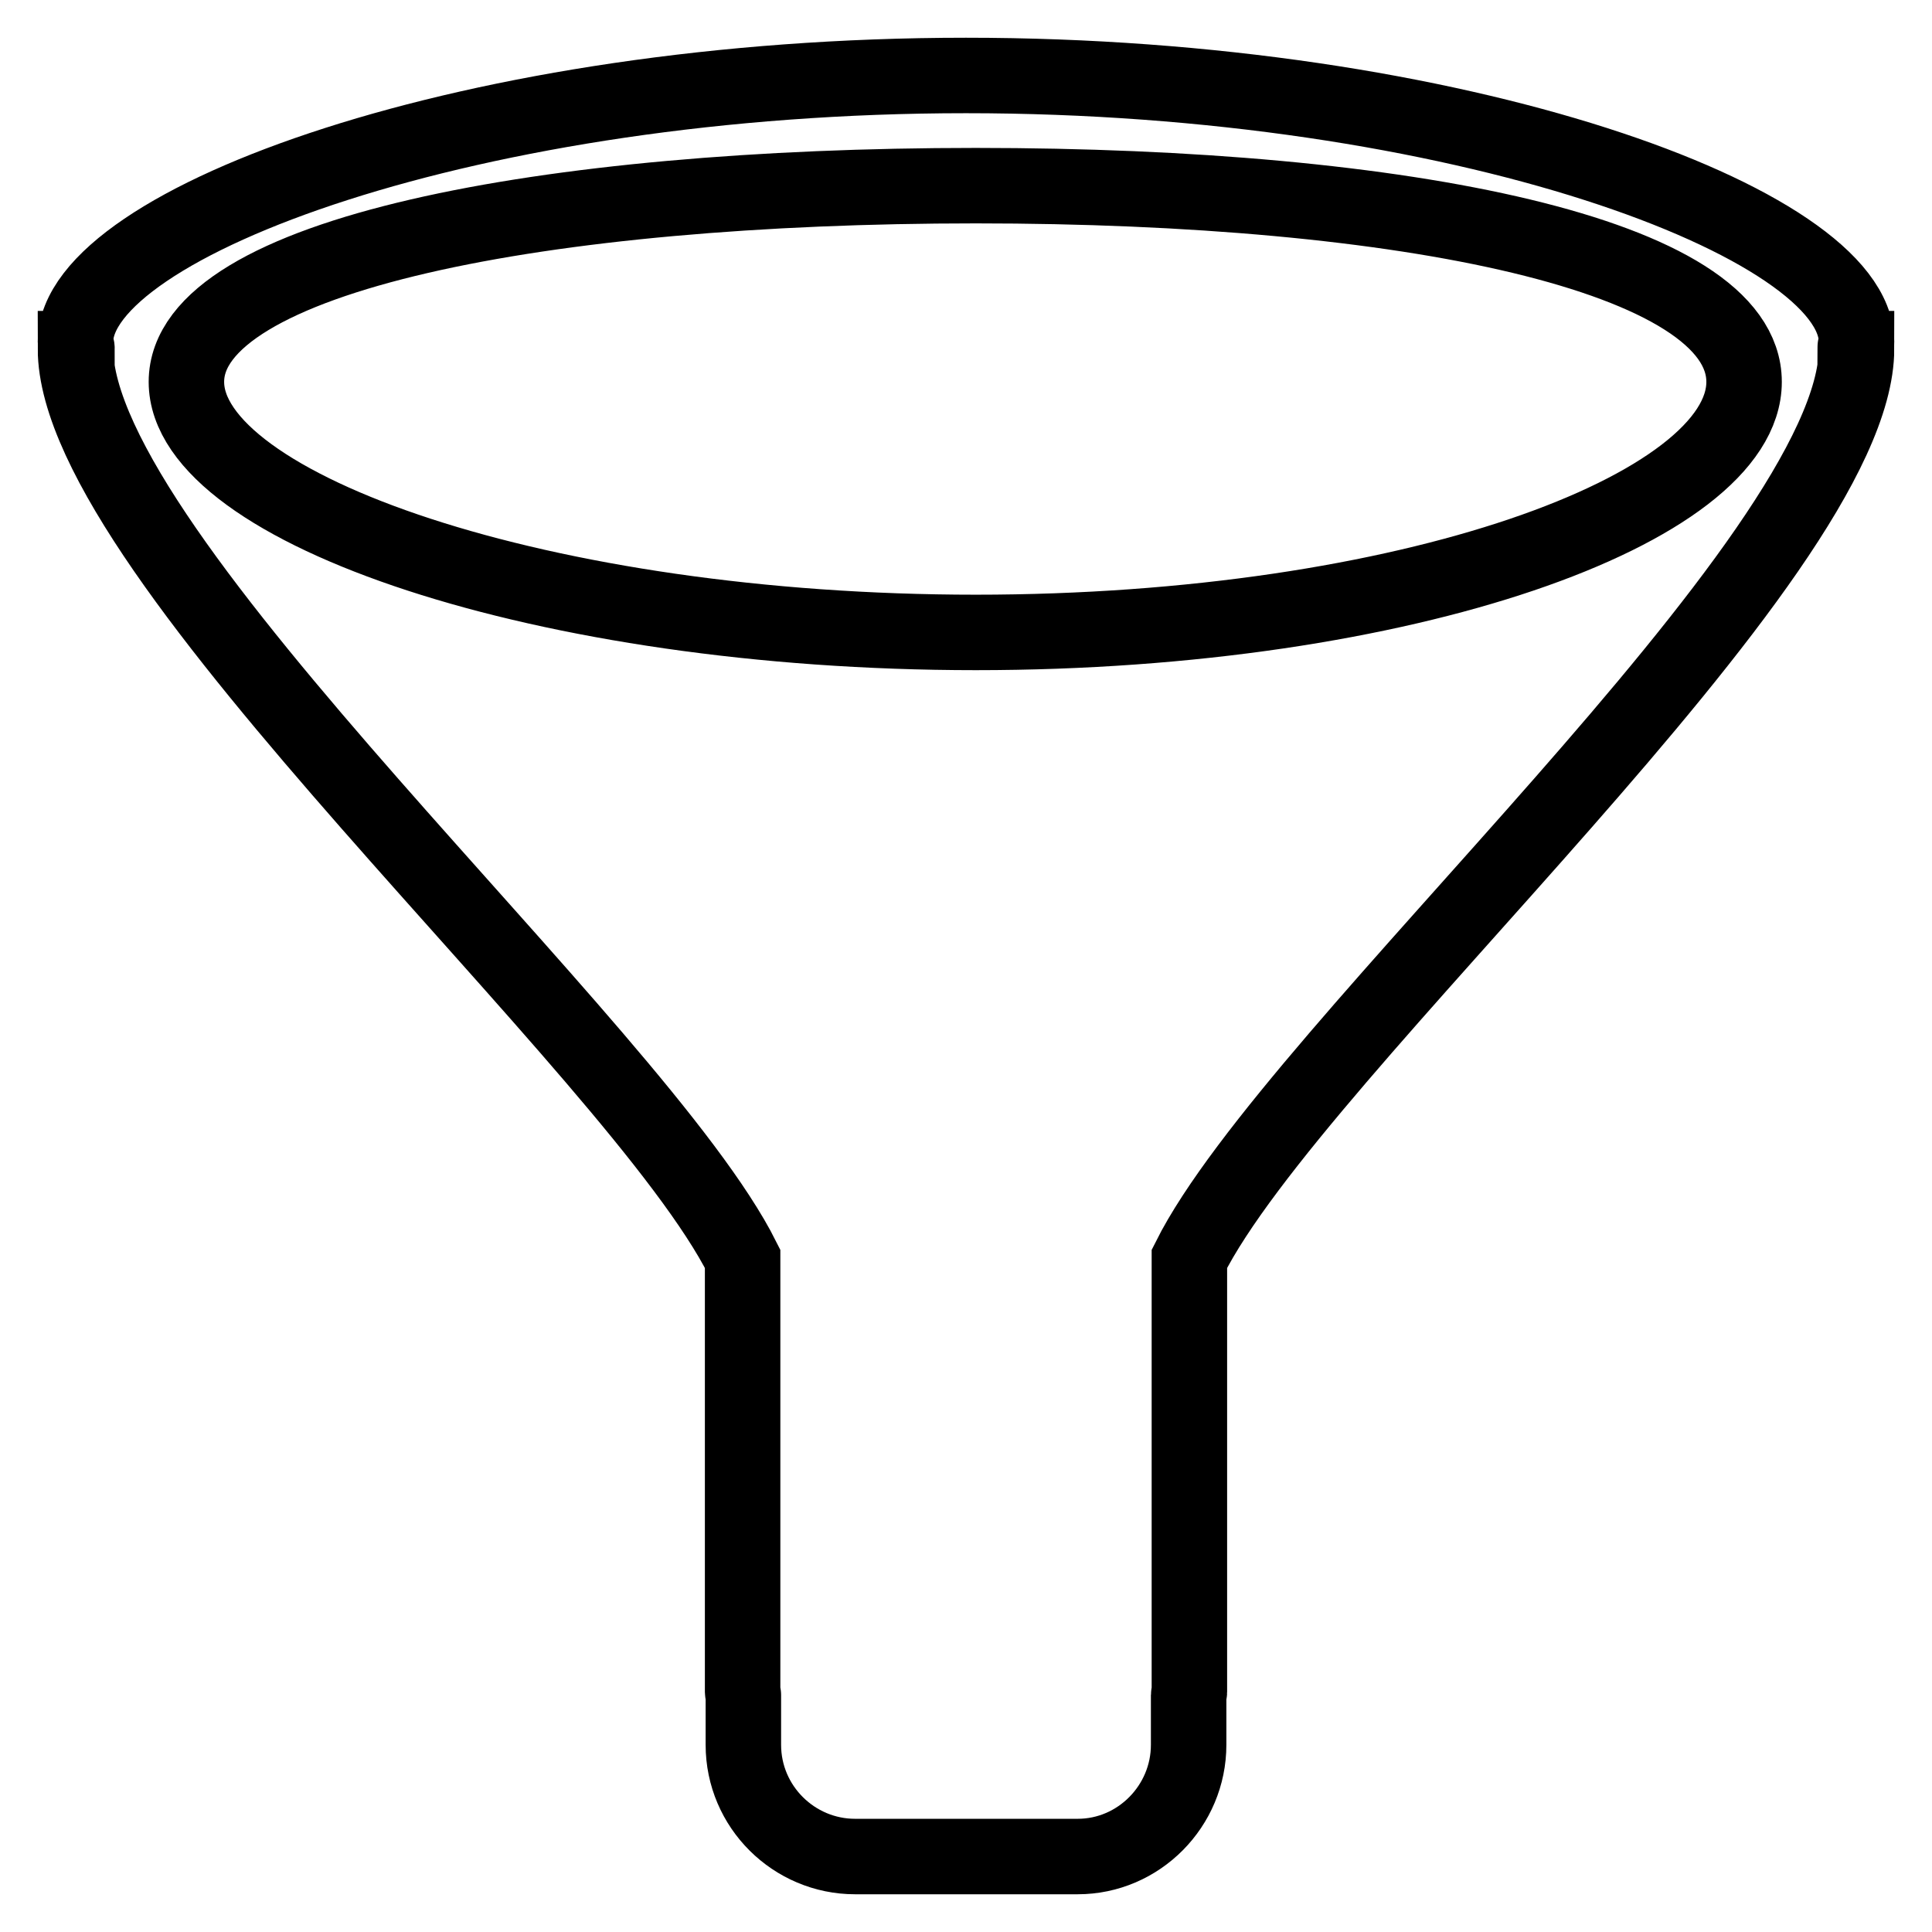 <?xml version="1.0" encoding="utf-8"?>
<!-- Svg Vector Icons : http://www.onlinewebfonts.com/icon -->
<!DOCTYPE svg PUBLIC "-//W3C//DTD SVG 1.1//EN" "http://www.w3.org/Graphics/SVG/1.1/DTD/svg11.dtd">
<svg version="1.1" xmlns="http://www.w3.org/2000/svg" xmlns:xlink="http://www.w3.org/1999/xlink" x="0px" y="0px" viewBox="0 0 256 256" enable-background="new 0 0 256 256" xml:space="preserve">
<g> <path stroke-width="10" fill-opacity="0" stroke="#000000"  d="M246,46.2c0,27.8-74.5,92.8-88.4,120.6v57.4c0,0.2-0.1,0.3-0.1,0.4v6.6c0,8.1-6.6,14.8-14.7,14.8h-29.5 c-8.1,0-14.8-6.6-14.8-14.8v-6.6c0-0.2-0.1-0.3-0.1-0.4v-57.4C84.5,139,10,73.9,10,46.2h0.2c0-0.3-0.2-0.6-0.2-0.9 C10,29.5,62.9,10,128,10s118,19.5,118,35.3c0,0.3-0.2,0.6-0.2,0.9H246z M129.3,24.6c-57.2,0-104.6,9.2-104.6,26 c0,16.8,47.4,33.2,104.6,33.2c57.2,0,101.8-16.4,101.8-33.2C231.1,33.8,186.4,24.6,129.3,24.6z"/></g>
</svg>